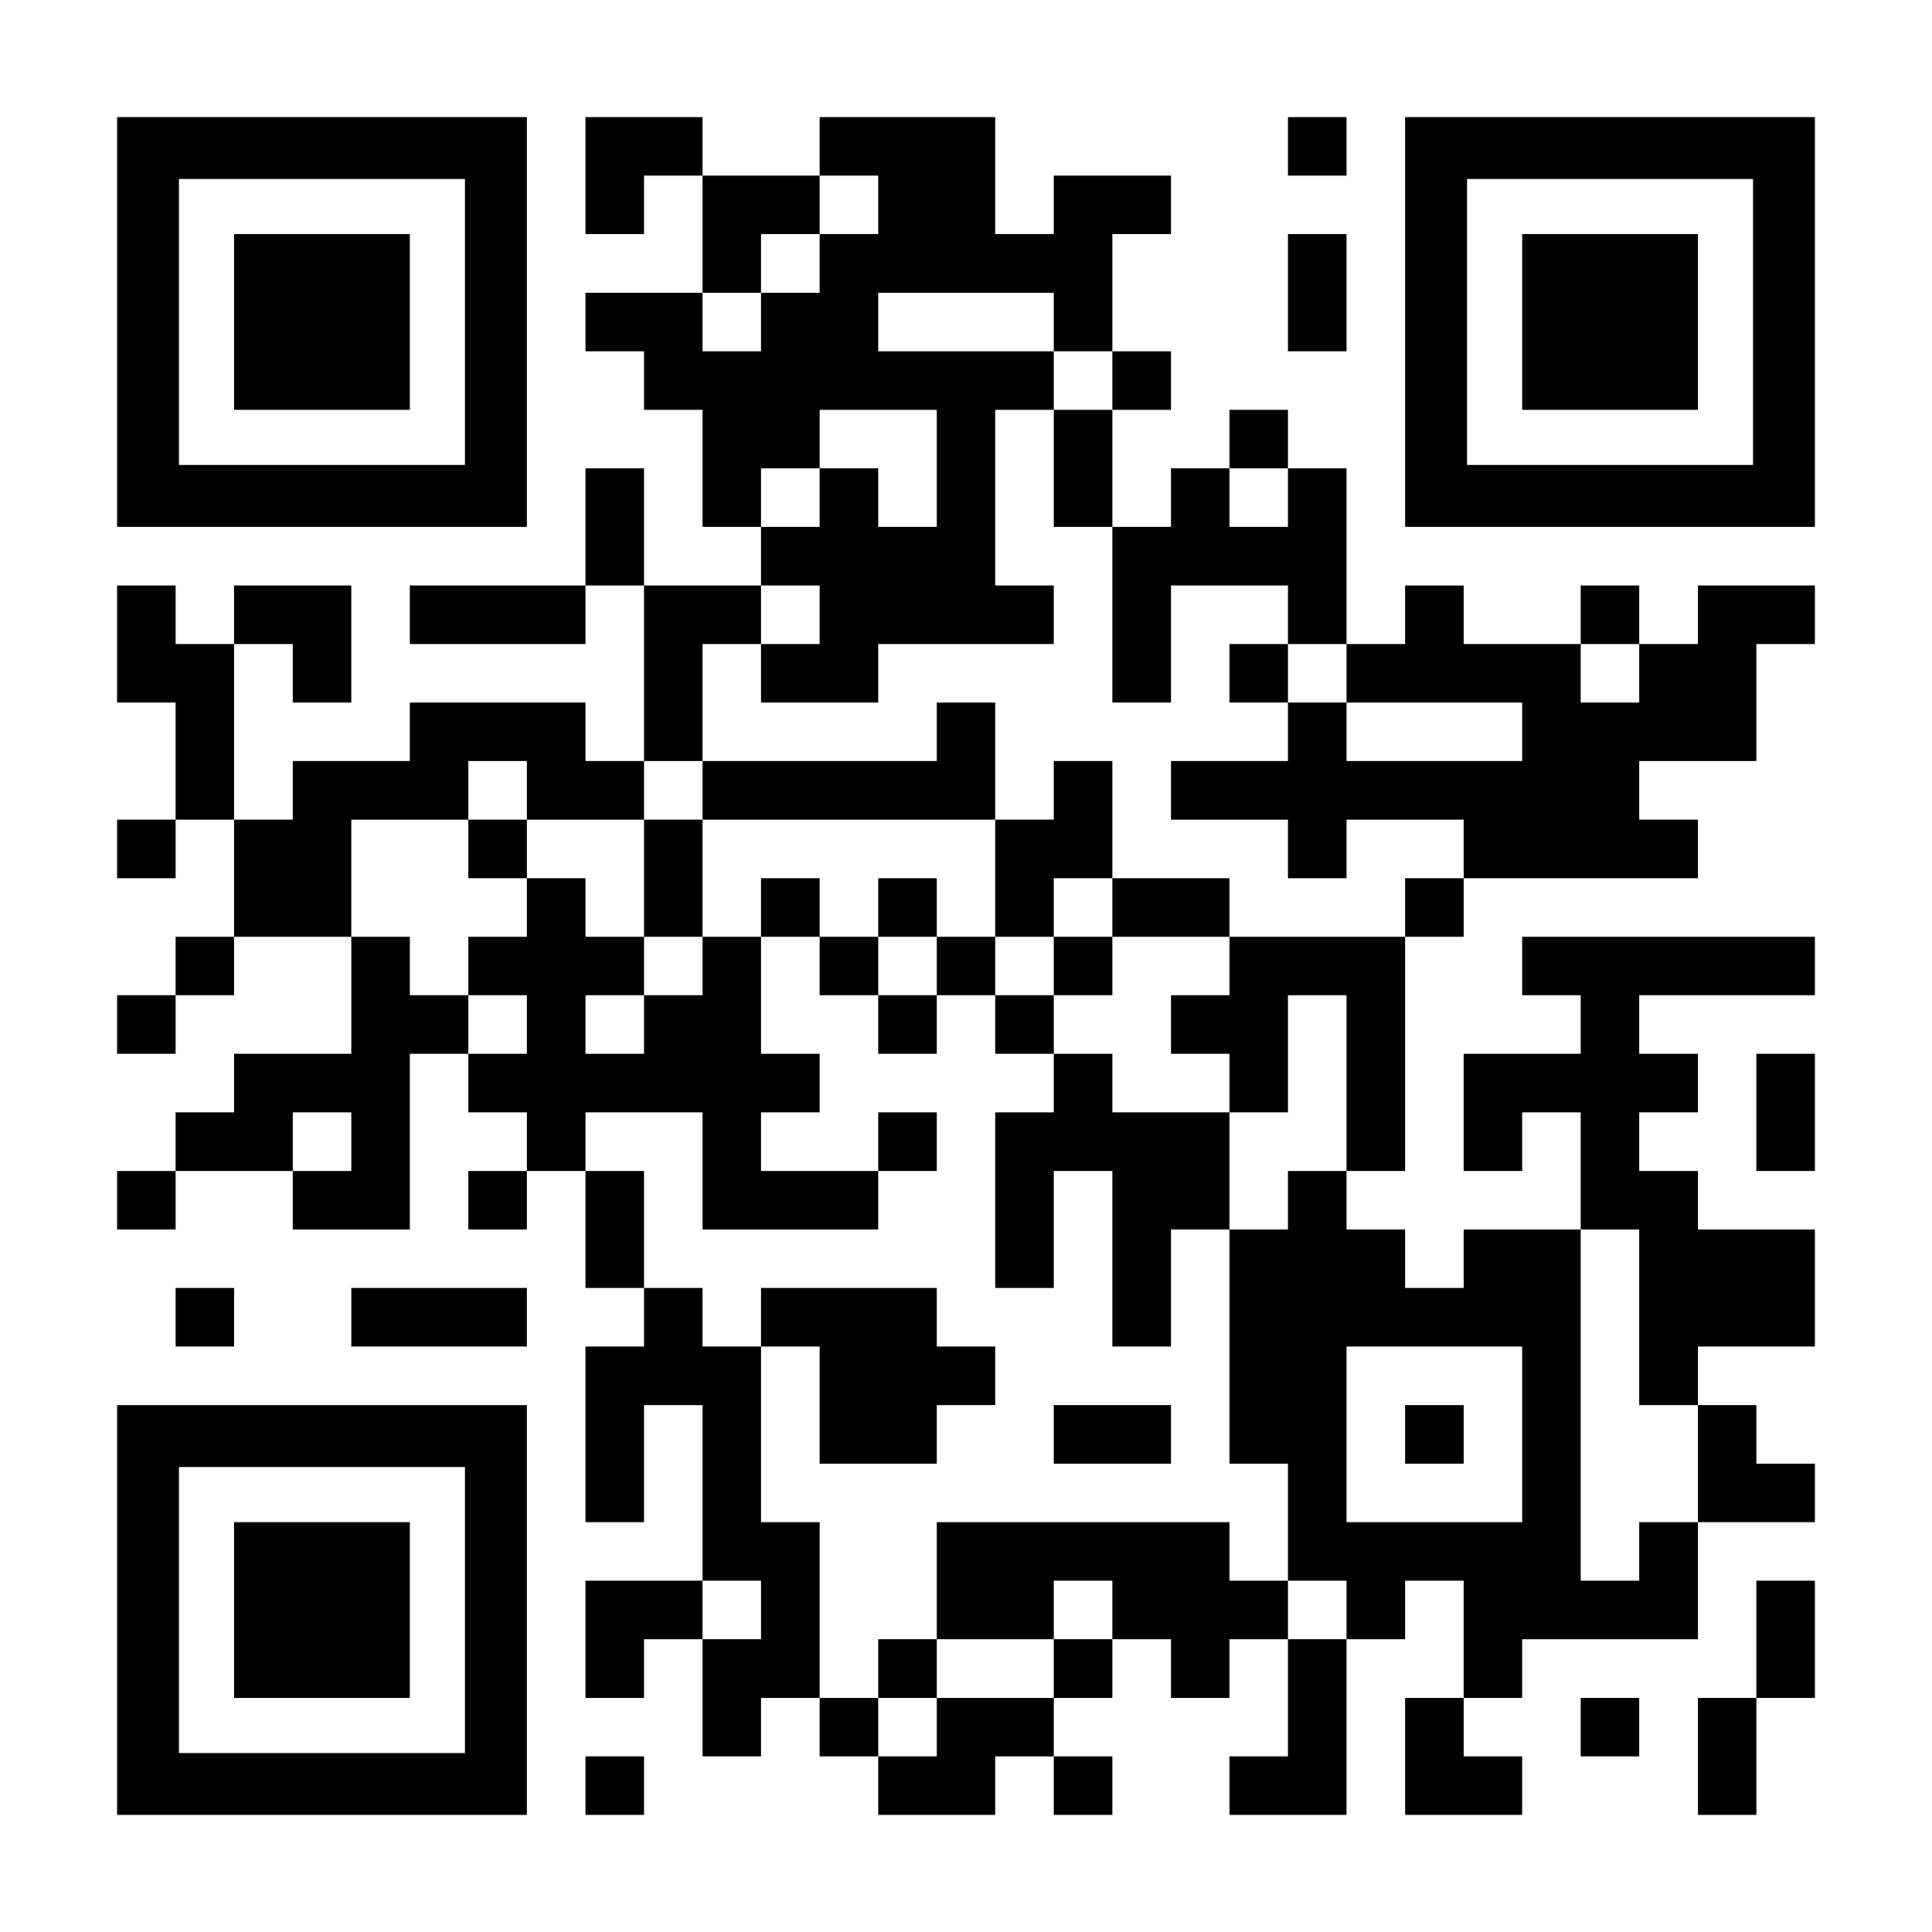 <?xml version="1.0" encoding="UTF-8" standalone="yes"?>
<svg version="1.0" xmlns="http://www.w3.org/2000/svg" width="1155px" height="1155px" viewBox="0 0 1155 1155" preserveAspectRatio="xMidYMid meet">
  <g transform="translate(0,1155) scale(0.1,-0.1)" fill="#000000" stroke="none">
    <path d="M700 9625 l0 -1225 1225 0 1225 0 0 1225 0 1225 -1225 0 -1225 0 0
-1225z m2080 0 l0 -855 -855 0 -855 0 0 855 0 855 855 0 855 0 0 -855z"/>
    <path d="M1400 9625 l0 -525 525 0 525 0 0 525 0 525 -525 0 -525 0 0 -525z"/>
    <path d="M3500 10500 l0 -350 175 0 175 0 0 175 0 175 175 0 175 0 0 -350 0
-350 -350 0 -350 0 0 -175 0 -175 175 0 175 0 0 -175 0 -175 175 0 175 0 0
-350 0 -350 175 0 175 0 0 -175 0 -175 -350 0 -350 0 0 350 0 350 -175 0 -175
0 0 -350 0 -350 -525 0 -525 0 0 -175 0 -175 525 0 525 0 0 175 0 175 175 0
175 0 0 -525 0 -525 -175 0 -175 0 0 175 0 175 -525 0 -525 0 0 -175 0 -175
-350 0 -350 0 0 -175 0 -175 -175 0 -175 0 0 525 0 525 175 0 175 0 0 -175 0
-175 175 0 175 0 0 350 0 350 -350 0 -350 0 0 -175 0 -175 -175 0 -175 0 0
175 0 175 -175 0 -175 0 0 -350 0 -350 175 0 175 0 0 -350 0 -350 -175 0 -175
0 0 -175 0 -175 175 0 175 0 0 175 0 175 175 0 175 0 0 -350 0 -350 -175 0
-175 0 0 -175 0 -175 -175 0 -175 0 0 -175 0 -175 175 0 175 0 0 175 0 175
175 0 175 0 0 175 0 175 350 0 350 0 0 -350 0 -350 -350 0 -350 0 0 -175 0
-175 -175 0 -175 0 0 -175 0 -175 -175 0 -175 0 0 -175 0 -175 175 0 175 0 0
175 0 175 350 0 350 0 0 -175 0 -175 350 0 350 0 0 525 0 525 175 0 175 0 0
-175 0 -175 175 0 175 0 0 -175 0 -175 -175 0 -175 0 0 -175 0 -175 175 0 175
0 0 175 0 175 175 0 175 0 0 -350 0 -350 175 0 175 0 0 -175 0 -175 -175 0
-175 0 0 -525 0 -525 175 0 175 0 0 350 0 350 175 0 175 0 0 -525 0 -525 -350
0 -350 0 0 -350 0 -350 175 0 175 0 0 175 0 175 175 0 175 0 0 -350 0 -350
175 0 175 0 0 175 0 175 175 0 175 0 0 -175 0 -175 175 0 175 0 0 -175 0 -175
350 0 350 0 0 175 0 175 175 0 175 0 0 -175 0 -175 175 0 175 0 0 175 0 175
-175 0 -175 0 0 175 0 175 175 0 175 0 0 175 0 175 175 0 175 0 0 -175 0 -175
175 0 175 0 0 175 0 175 175 0 175 0 0 -350 0 -350 -175 0 -175 0 0 -175 0
-175 350 0 350 0 0 525 0 525 175 0 175 0 0 175 0 175 175 0 175 0 0 -350 0
-350 -175 0 -175 0 0 -350 0 -350 350 0 350 0 0 175 0 175 -175 0 -175 0 0
175 0 175 175 0 175 0 0 175 0 175 525 0 525 0 0 350 0 350 350 0 350 0 0 175
0 175 -175 0 -175 0 0 175 0 175 -175 0 -175 0 0 175 0 175 350 0 350 0 0 350
0 350 -350 0 -350 0 0 175 0 175 -175 0 -175 0 0 175 0 175 175 0 175 0 0 175
0 175 -175 0 -175 0 0 175 0 175 525 0 525 0 0 175 0 175 -875 0 -875 0 0
-175 0 -175 175 0 175 0 0 -175 0 -175 -350 0 -350 0 0 -350 0 -350 175 0 175
0 0 175 0 175 175 0 175 0 0 -350 0 -350 -350 0 -350 0 0 -175 0 -175 -175 0
-175 0 0 175 0 175 -175 0 -175 0 0 175 0 175 175 0 175 0 0 700 0 700 175 0
175 0 0 175 0 175 700 0 700 0 0 175 0 175 -175 0 -175 0 0 175 0 175 350 0
350 0 0 350 0 350 175 0 175 0 0 175 0 175 -350 0 -350 0 0 -175 0 -175 -175
0 -175 0 0 175 0 175 -175 0 -175 0 0 -175 0 -175 -350 0 -350 0 0 175 0 175
-175 0 -175 0 0 -175 0 -175 -175 0 -175 0 0 525 0 525 -175 0 -175 0 0 175 0
175 -175 0 -175 0 0 -175 0 -175 -175 0 -175 0 0 -175 0 -175 -175 0 -175 0 0
350 0 350 175 0 175 0 0 175 0 175 -175 0 -175 0 0 350 0 350 175 0 175 0 0
175 0 175 -350 0 -350 0 0 -175 0 -175 -175 0 -175 0 0 350 0 350 -525 0 -525
0 0 -175 0 -175 -350 0 -350 0 0 175 0 175 -350 0 -350 0 0 -350z m1750 -175
l0 -175 -175 0 -175 0 0 -175 0 -175 -175 0 -175 0 0 -175 0 -175 -175 0 -175
0 0 175 0 175 175 0 175 0 0 175 0 175 175 0 175 0 0 175 0 175 175 0 175 0 0
-175z m1050 -700 l0 -175 175 0 175 0 0 -175 0 -175 -175 0 -175 0 0 -350 0
-350 175 0 175 0 0 -525 0 -525 175 0 175 0 0 350 0 350 350 0 350 0 0 -175 0
-175 175 0 175 0 0 -175 0 -175 525 0 525 0 0 -175 0 -175 -525 0 -525 0 0
175 0 175 -175 0 -175 0 0 -175 0 -175 -350 0 -350 0 0 -175 0 -175 350 0 350
0 0 -175 0 -175 175 0 175 0 0 175 0 175 350 0 350 0 0 -175 0 -175 -175 0
-175 0 0 -175 0 -175 -525 0 -525 0 0 -175 0 -175 -175 0 -175 0 0 -175 0
-175 175 0 175 0 0 -175 0 -175 175 0 175 0 0 350 0 350 175 0 175 0 0 -525 0
-525 -175 0 -175 0 0 -175 0 -175 -175 0 -175 0 0 -700 0 -700 175 0 175 0 0
-350 0 -350 175 0 175 0 0 -175 0 -175 -175 0 -175 0 0 175 0 175 -175 0 -175
0 0 175 0 175 -875 0 -875 0 0 -350 0 -350 350 0 350 0 0 175 0 175 175 0 175
0 0 -175 0 -175 -175 0 -175 0 0 -175 0 -175 -350 0 -350 0 0 -175 0 -175
-175 0 -175 0 0 175 0 175 -175 0 -175 0 0 525 0 525 -175 0 -175 0 0 525 0
525 -175 0 -175 0 0 175 0 175 -175 0 -175 0 0 350 0 350 -175 0 -175 0 0 175
0 175 350 0 350 0 0 -350 0 -350 525 0 525 0 0 175 0 175 -350 0 -350 0 0 175
0 175 175 0 175 0 0 175 0 175 -175 0 -175 0 0 350 0 350 -175 0 -175 0 0
-175 0 -175 -175 0 -175 0 0 -175 0 -175 -175 0 -175 0 0 175 0 175 175 0 175
0 0 175 0 175 -175 0 -175 0 0 175 0 175 -175 0 -175 0 0 -175 0 -175 -175 0
-175 0 0 -175 0 -175 175 0 175 0 0 -175 0 -175 -175 0 -175 0 0 175 0 175
-175 0 -175 0 0 175 0 175 -175 0 -175 0 0 350 0 350 350 0 350 0 0 175 0 175
175 0 175 0 0 -175 0 -175 350 0 350 0 0 175 0 175 175 0 175 0 0 350 0 350
175 0 175 0 0 175 0 175 175 0 175 0 0 -175 0 -175 -175 0 -175 0 0 -175 0
-175 350 0 350 0 0 175 0 175 525 0 525 0 0 175 0 175 -175 0 -175 0 0 525 0
525 175 0 175 0 0 175 0 175 -525 0 -525 0 0 175 0 175 525 0 525 0 0 -175z
m-700 -875 l0 -350 -175 0 -175 0 0 175 0 175 -175 0 -175 0 0 -175 0 -175
-175 0 -175 0 0 175 0 175 175 0 175 0 0 175 0 175 350 0 350 0 0 -350z m2100
-175 l0 -175 -175 0 -175 0 0 175 0 175 175 0 175 0 0 -175z m2100 -1050 l0
-175 -175 0 -175 0 0 175 0 175 175 0 175 0 0 -175z m-7700 -2800 l0 -175
-175 0 -175 0 0 175 0 175 175 0 175 0 0 -175z m7700 -1050 l0 -525 175 0 175
0 0 -350 0 -350 -175 0 -175 0 0 -175 0 -175 -175 0 -175 0 0 1050 0 1050 175
0 175 0 0 -525z m-700 -700 l0 -525 -525 0 -525 0 0 525 0 525 525 0 525 0 0
-525z m-4550 -1050 l0 -175 -175 0 -175 0 0 175 0 175 175 0 175 0 0 -175z"/>
    <path d="M7350 7525 l0 -175 175 0 175 0 0 175 0 175 -175 0 -175 0 0 -175z"/>
    <path d="M5600 7175 l0 -175 -700 0 -700 0 0 -175 0 -175 -175 0 -175 0 0
-350 0 -350 175 0 175 0 0 350 0 350 875 0 875 0 0 -350 0 -350 -175 0 -175 0
0 175 0 175 -175 0 -175 0 0 -175 0 -175 -175 0 -175 0 0 175 0 175 -175 0
-175 0 0 -175 0 -175 175 0 175 0 0 -175 0 -175 175 0 175 0 0 -175 0 -175
175 0 175 0 0 175 0 175 175 0 175 0 0 -175 0 -175 175 0 175 0 0 -175 0 -175
-175 0 -175 0 0 -525 0 -525 175 0 175 0 0 350 0 350 175 0 175 0 0 -525 0
-525 175 0 175 0 0 350 0 350 175 0 175 0 0 350 0 350 -350 0 -350 0 0 175 0
175 -175 0 -175 0 0 175 0 175 175 0 175 0 0 175 0 175 350 0 350 0 0 175 0
175 -350 0 -350 0 0 350 0 350 -175 0 -175 0 0 -175 0 -175 -175 0 -175 0 0
350 0 350 -175 0 -175 0 0 -175z m1050 -1050 l0 -175 -175 0 -175 0 0 -175 0
-175 -175 0 -175 0 0 175 0 175 175 0 175 0 0 175 0 175 175 0 175 0 0 -175z
m-1050 -350 l0 -175 -175 0 -175 0 0 175 0 175 175 0 175 0 0 -175z"/>
    <path d="M2800 6475 l0 -175 175 0 175 0 0 175 0 175 -175 0 -175 0 0 -175z"/>
    <path d="M5250 4725 l0 -175 175 0 175 0 0 175 0 175 -175 0 -175 0 0 -175z"/>
    <path d="M4550 3675 l0 -175 175 0 175 0 0 -350 0 -350 350 0 350 0 0 175 0
175 175 0 175 0 0 175 0 175 -175 0 -175 0 0 175 0 175 -525 0 -525 0 0 -175z"/>
    <path d="M6300 2975 l0 -175 350 0 350 0 0 175 0 175 -350 0 -350 0 0 -175z"/>
    <path d="M5250 1575 l0 -175 175 0 175 0 0 175 0 175 -175 0 -175 0 0 -175z"/>
    <path d="M8400 2975 l0 -175 175 0 175 0 0 175 0 175 -175 0 -175 0 0 -175z"/>
    <path d="M7700 10675 l0 -175 175 0 175 0 0 175 0 175 -175 0 -175 0 0 -175z"/>
    <path d="M8400 9625 l0 -1225 1225 0 1225 0 0 1225 0 1225 -1225 0 -1225 0 0
-1225z m2080 0 l0 -855 -855 0 -855 0 0 855 0 855 855 0 855 0 0 -855z"/>
    <path d="M9100 9625 l0 -525 525 0 525 0 0 525 0 525 -525 0 -525 0 0 -525z"/>
    <path d="M7700 9800 l0 -350 175 0 175 0 0 350 0 350 -175 0 -175 0 0 -350z"/>
    <path d="M10500 4900 l0 -350 175 0 175 0 0 350 0 350 -175 0 -175 0 0 -350z"/>
    <path d="M1050 3675 l0 -175 175 0 175 0 0 175 0 175 -175 0 -175 0 0 -175z"/>
    <path d="M2100 3675 l0 -175 525 0 525 0 0 175 0 175 -525 0 -525 0 0 -175z"/>
    <path d="M700 1925 l0 -1225 1225 0 1225 0 0 1225 0 1225 -1225 0 -1225 0 0
-1225z m2080 0 l0 -855 -855 0 -855 0 0 855 0 855 855 0 855 0 0 -855z"/>
    <path d="M1400 1925 l0 -525 525 0 525 0 0 525 0 525 -525 0 -525 0 0 -525z"/>
    <path d="M10500 1750 l0 -350 -175 0 -175 0 0 -350 0 -350 175 0 175 0 0 350
0 350 175 0 175 0 0 350 0 350 -175 0 -175 0 0 -350z"/>
    <path d="M9450 1225 l0 -175 175 0 175 0 0 175 0 175 -175 0 -175 0 0 -175z"/>
    <path d="M3500 875 l0 -175 175 0 175 0 0 175 0 175 -175 0 -175 0 0 -175z"/>
  </g>
</svg>